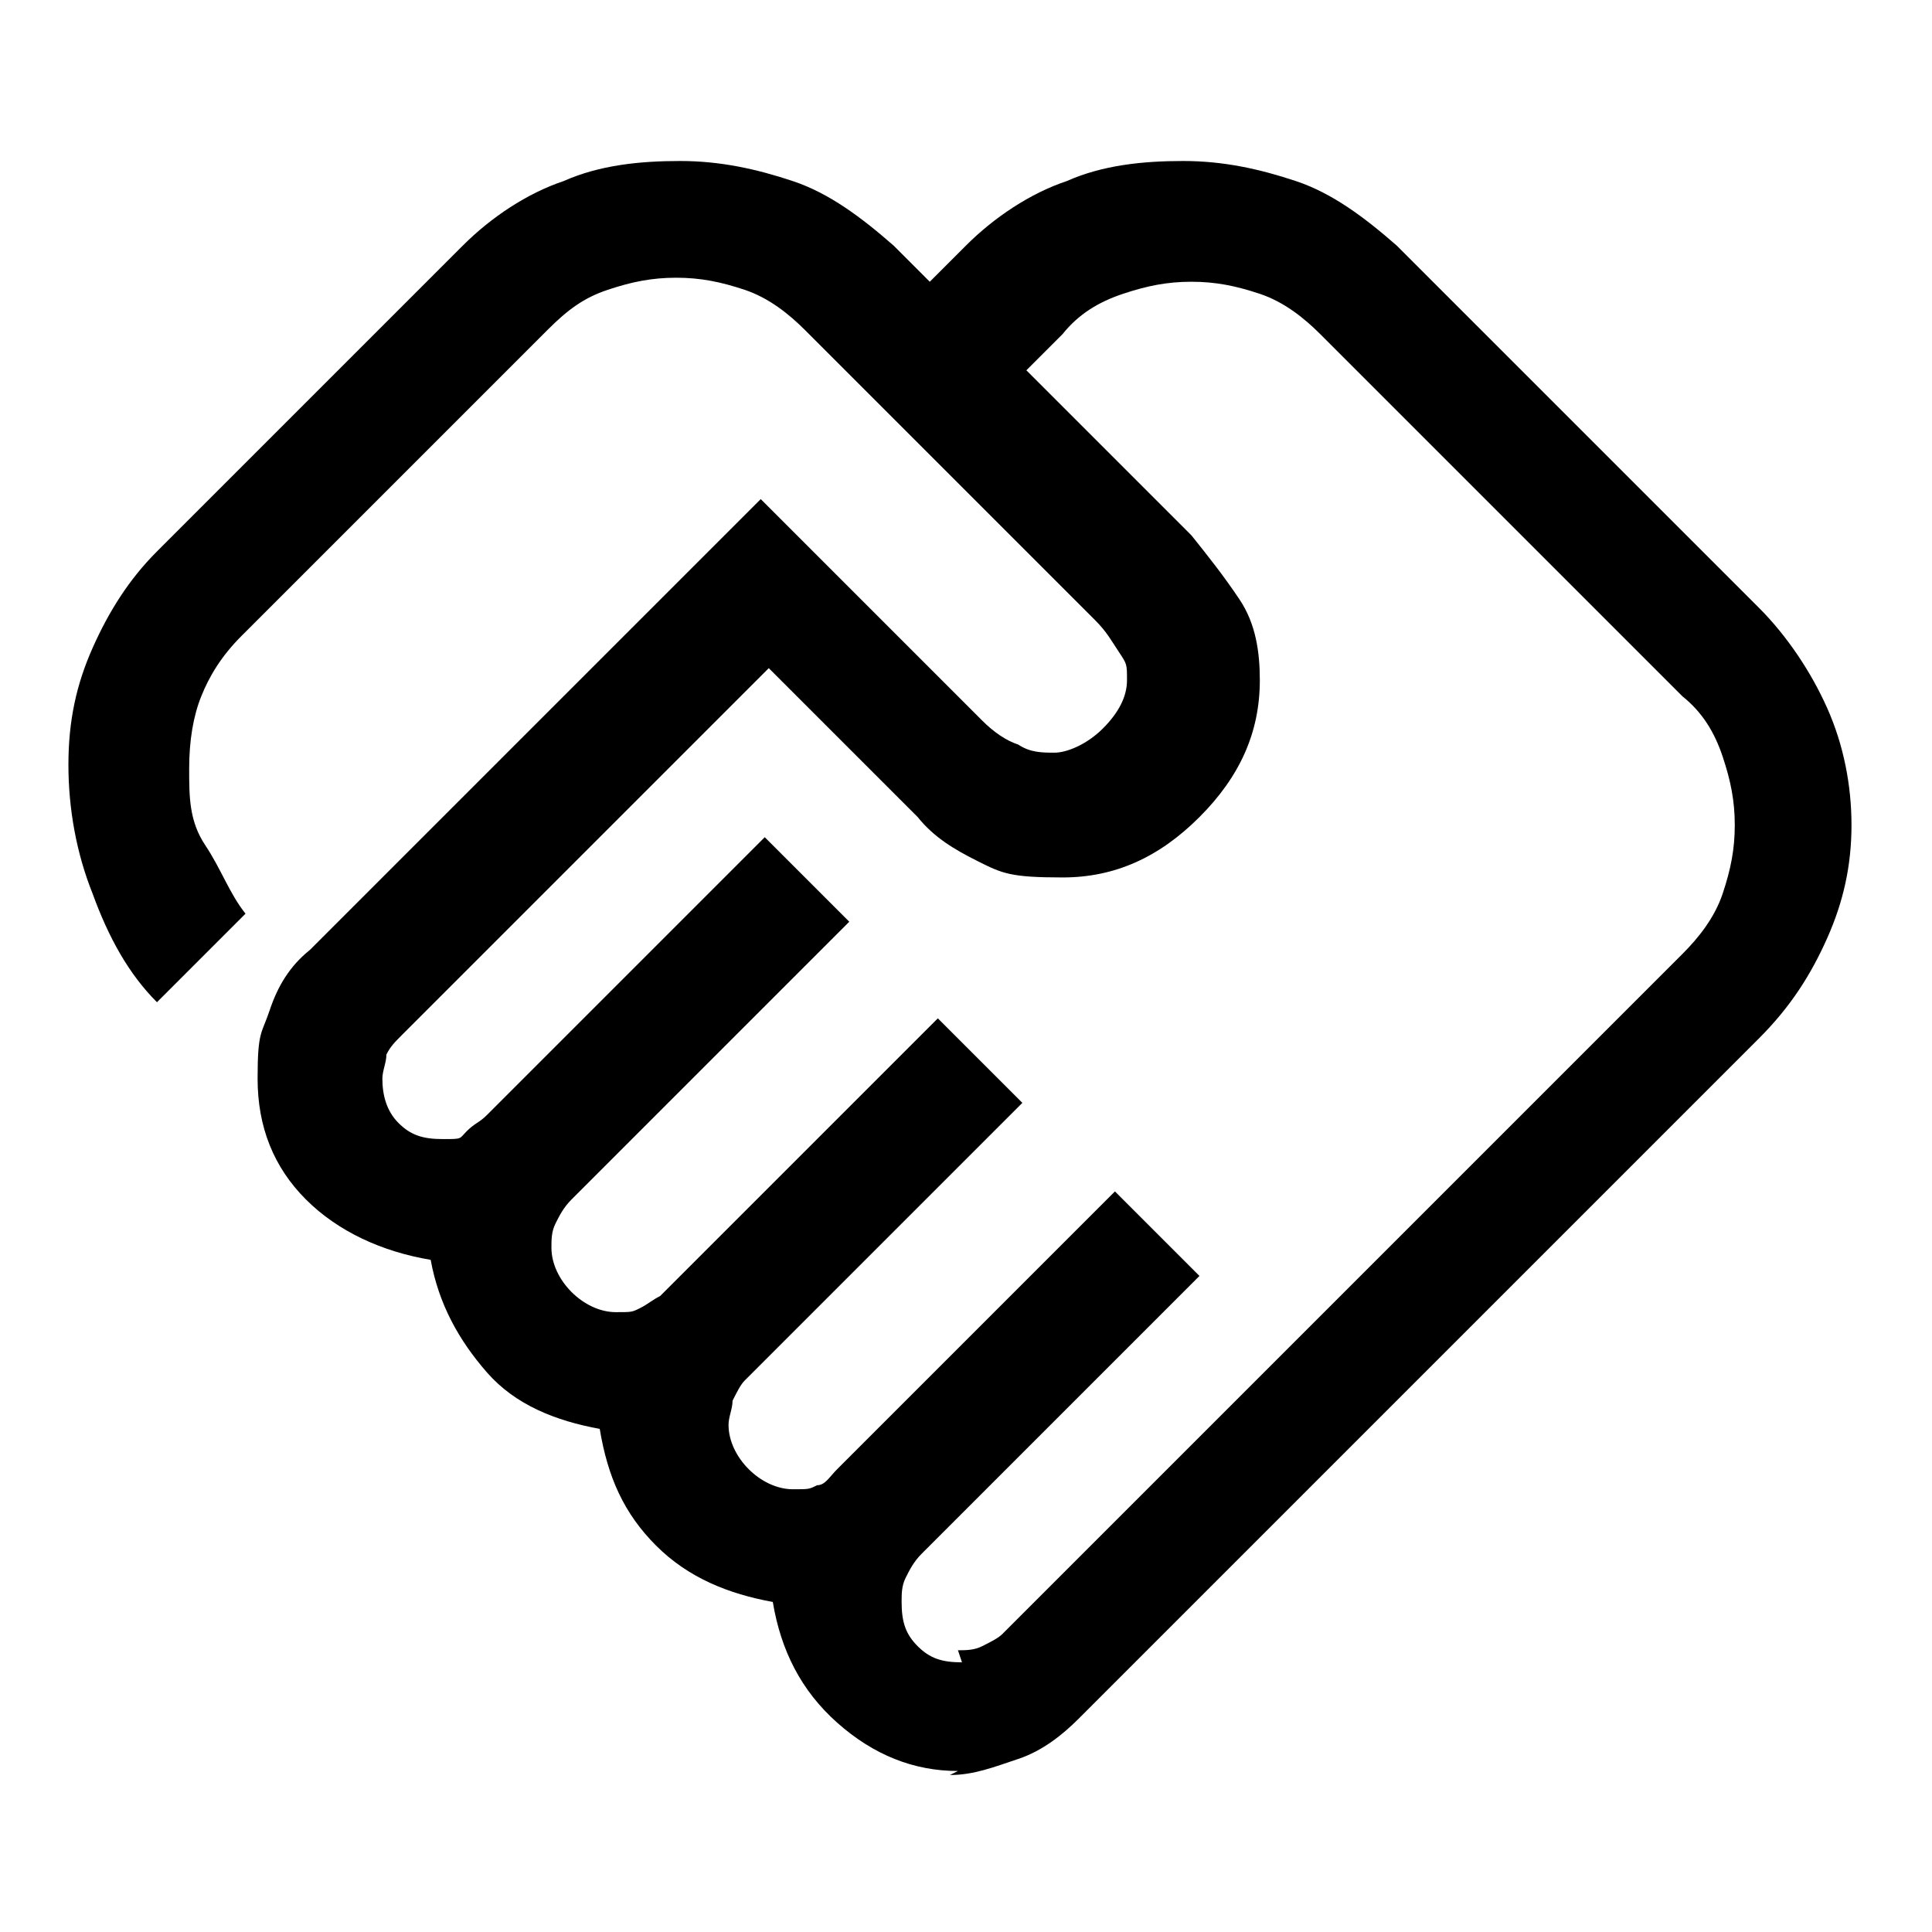 <?xml version="1.0" encoding="UTF-8"?>
<svg id="Layer_1" xmlns="http://www.w3.org/2000/svg" version="1.1" viewBox="0 0 48 48">
  <!-- Generator: Adobe Illustrator 29.3.1, SVG Export Plug-In . SVG Version: 2.1.0 Build 151)  -->
  <path d="M23.8,41c.2,0,.4,0,.6-.1s.4-.2.5-.3l16.9-16.9c.4-.4.8-.9,1-1.5.2-.6.3-1.1.3-1.7s-.1-1.1-.3-1.7-.5-1.1-1-1.5l-9-9c-.4-.4-.9-.8-1.5-1s-1.1-.3-1.7-.3-1.1.1-1.7.3c-.6.2-1.1.5-1.5,1l-.9.9,4.1,4.1c.4.5.8,1,1.2,1.6s.5,1.3.5,2c0,1.3-.5,2.4-1.5,3.4s-2.1,1.5-3.4,1.5-1.5-.1-2.1-.4-1.1-.6-1.5-1.1l-3.7-3.7-9.1,9.1c-.2.2-.3.3-.4.5,0,.2-.1.4-.1.6,0,.4.1.8.4,1.1s.6.4,1.1.4.4,0,.6-.2.3-.2.5-.4l6.9-6.9,2.1,2.1-6.9,6.9c-.2.2-.3.4-.4.6s-.1.4-.1.6c0,.4.2.8.5,1.1s.7.5,1.1.5.4,0,.6-.1.3-.2.5-.3l6.9-6.9,2.1,2.1-6.9,6.9c-.1.1-.2.3-.3.5,0,.2-.1.4-.1.6,0,.4.2.8.5,1.1s.7.5,1.1.5.4,0,.6-.1c.2,0,.3-.2.5-.4l6.9-6.9,2.1,2.1-6.9,6.9c-.2.2-.3.4-.4.6s-.1.4-.1.6c0,.5.1.8.4,1.1s.6.4,1.1.4ZM23.8,44c-1.1,0-2.1-.4-3-1.2s-1.4-1.8-1.6-3c-1.1-.2-2.1-.6-2.9-1.4s-1.2-1.7-1.4-2.9c-1.1-.2-2.1-.6-2.8-1.4s-1.2-1.7-1.4-2.8c-1.2-.2-2.3-.7-3.1-1.5s-1.2-1.8-1.2-3,.1-1.1.3-1.7c.2-.6.5-1.1,1-1.5l11.2-11.2,5.5,5.5c.3.3.6.5.9.6.3.2.6.2.9.2s.8-.2,1.2-.6.6-.8.6-1.2,0-.4-.2-.7-.3-.5-.6-.8l-7.2-7.2c-.4-.4-.9-.8-1.5-1s-1.1-.3-1.7-.3-1.1.1-1.7.3c-.6.2-1,.5-1.5,1l-7.6,7.6c-.5.5-.8,1-1,1.5s-.3,1.1-.3,1.8,0,1.3.4,1.9.6,1.2,1,1.7l-2.2,2.2c-.7-.7-1.2-1.6-1.6-2.7-.4-1-.6-2.1-.6-3.2s.2-2,.6-2.9.9-1.7,1.6-2.4l7.6-7.6c.7-.7,1.6-1.3,2.5-1.6.9-.4,1.9-.5,2.9-.5s1.9.2,2.8.5,1.7.9,2.5,1.6l.9.9.9-.9c.7-.7,1.6-1.3,2.5-1.6.9-.4,1.9-.5,2.9-.5s1.9.2,2.8.5,1.7.9,2.5,1.6l9,9c.7.7,1.3,1.6,1.7,2.5.4.9.6,1.9.6,2.9s-.2,1.9-.6,2.8c-.4.9-.9,1.7-1.7,2.5l-16.9,16.9c-.4.4-.9.8-1.5,1-.6.2-1.1.4-1.7.4Z"/>
</svg>